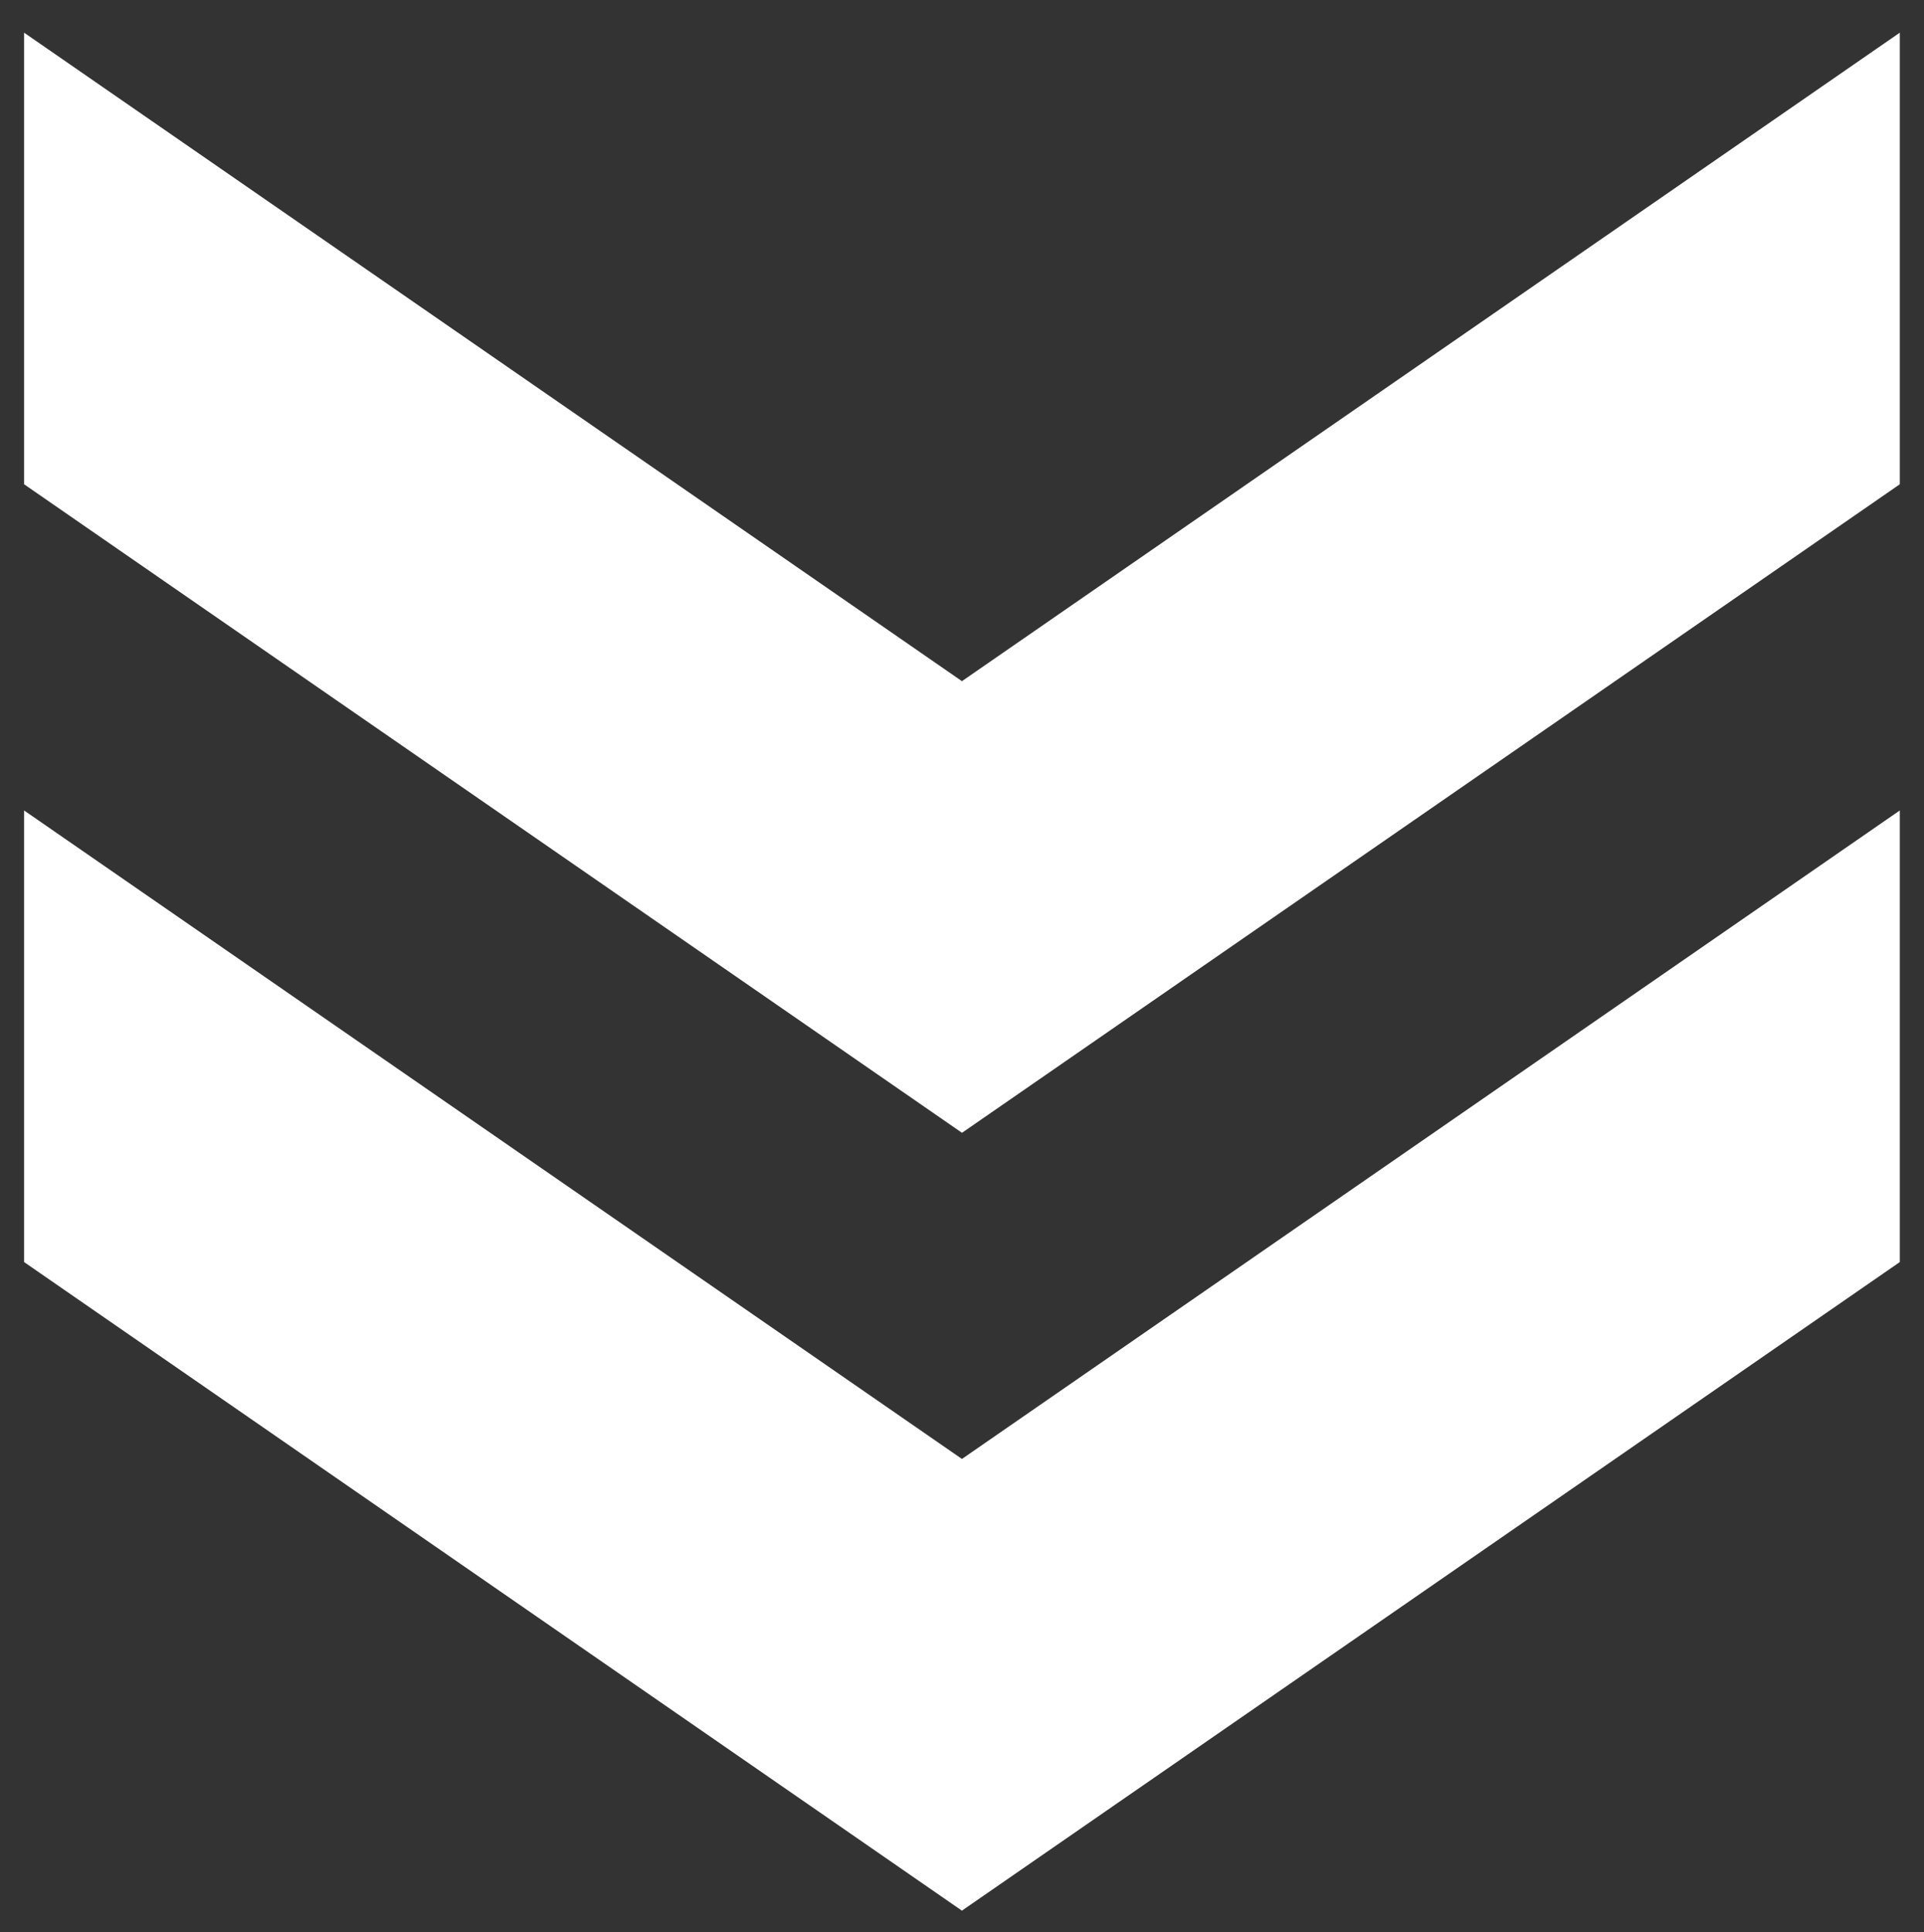 <?xml version="1.0" encoding="UTF-8"?><svg id="a" xmlns="http://www.w3.org/2000/svg" viewBox="0 0 163.71 164.37"><rect x="0" y="0" width="163.71" height="164.37" fill="#333333" stroke="none"/><polygon points="161.65 107.37 161.65 68.95 81.85 124.12 81.85 124.12 2.05 68.95 2.05 107.37 81.85 162.55 81.85 162.54 81.86 162.54 161.65 107.37" style="fill:#fff; stroke-width:0px;"/><polygon points="161.65 41.2 161.65 2.78 81.85 57.95 2.05 2.78 2.05 41.2 81.85 96.37 81.85 96.37 81.86 96.37 161.65 41.2" style="fill:#fff; stroke-width:0px;"/></svg>